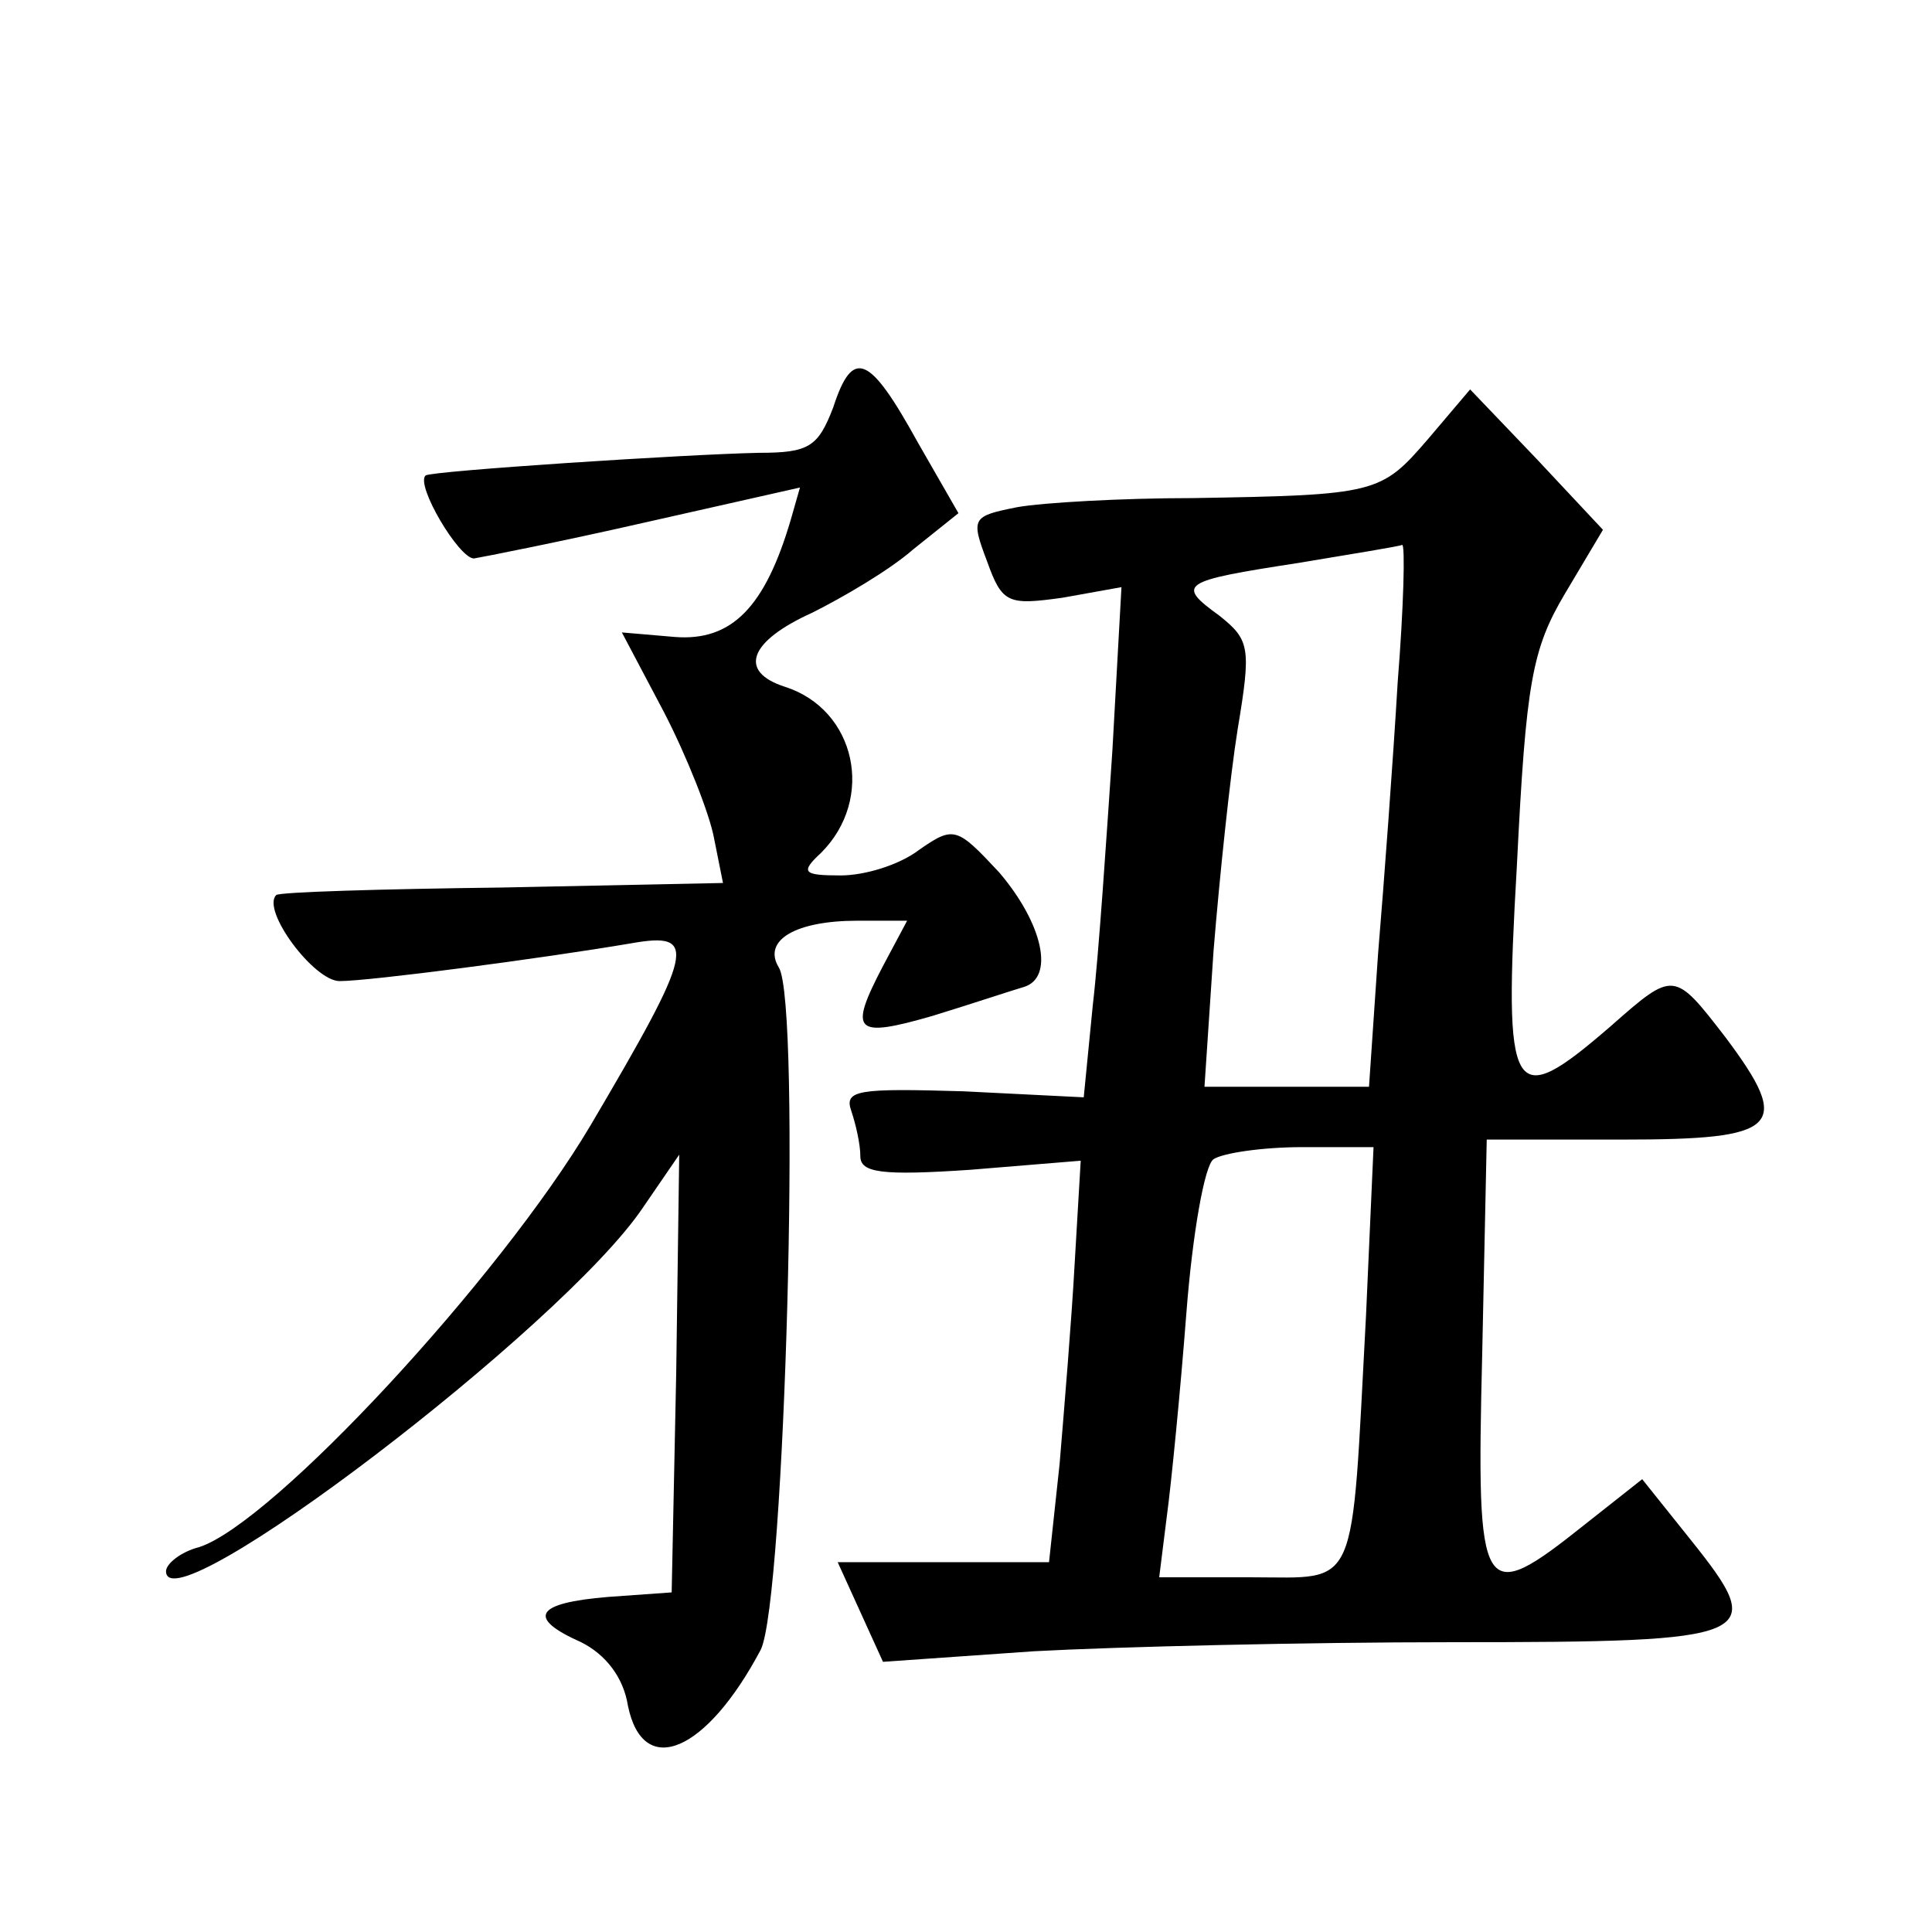 <?xml version="1.0" standalone="no"?>
<!DOCTYPE svg PUBLIC "-//W3C//DTD SVG 20010904//EN"
 "http://www.w3.org/TR/2001/REC-SVG-20010904/DTD/svg10.dtd">
<svg version="1.0" xmlns="http://www.w3.org/2000/svg"
 width="128pt" height="128pt" viewBox="0 0 128 128"
 preserveAspectRatio="xMidYMid meet">
<g transform="translate(0,128) scale(0.1,-0.1)"
fill="#0" stroke="none">
<path d="M552 1010 c-10 -26 -16 -30 -49 -30 -49 -1 -217 -12 -221 -15 -7 -6 22
-55 32 -55 6 1 57 11 114 24 l102 23 -6 -21 c-17 -58 -39 -81 -77 -78 l-35 3 28
-53 c15 -29 30 -67 33 -83 l6 -30 -146 -3 c-81 -1 -148 -3 -150 -5 -10 -10 25 -57
42 -57 20 0 134 15 193 25 45 8 42 -4 -27 -121 -60 -101 -210 -263 -259 -279 -12
-3 -22 -11 -22 -16 0 -38 263 162 316 241 l24 35 -2 -145 -3 -145 -42 -3 c-49 -4
-54 -14 -18 -30 16 -8 28 -23 31 -42 10 -49 52 -31 88 37 16 32 27 428 12 452 -11
18 11 31 52 31 l33 0 -16 -30 c-23 -44 -19 -48 33 -33 26 8 53 17 60 19 21 6 13
42 -16 76 -28 30 -30 31 -53 15 -13 -10 -36 -17 -52 -17 -25 0 -27 2 -13 15 36
36 23 95 -24 110 -31 10 -24 30 18 49 20 10 51 28 67 42 l30 24 -27 47 c-32 58
-43 63 -56 23z M946 989 c-31 -36 -34 -37 -156 -39 -47 0 -99 -3 -116 -6 -30 -6
-31 -7 -20 -36 10 -28 14 -29 50 -24 l39 7 -6 -108 c-4 -59 -9 -135 -13 -169 l-6
-61 -80 4 c-69 2 -79 1 -74 -13 3 -9 6 -22 6 -30 0 -11 14 -13 73 -9 l73 6 -4 -68
c-2 -37 -7 -97 -10 -133 l-7 -65 -70 0 -70 0 15 -33 15 -33 100 7 c55 3 180 6 278
6 203 0 209 3 157 68 l-32 40 -38 -30 c-69 -55 -72 -50 -68 113 l3 142 90 0 c104
0 113 8 68 68 -34 44 -34 44 -76 7 -66 -57 -71 -49 -62 107 6 121 10 143 32 180
l25 42 -44 47 -44 46 -28 -33z m-20 -161 c-3 -51 -9 -132 -13 -180 l-6 -88 -55
0 -54 0 6 90 c4 49 11 116 16 147 9 54 8 59 -12 75 -29 21 -26 23 52 35 36 6 67
11 69 12 2 0 1 -41 -3 -91z m-21 -420 c-10 -185 -4 -173 -76 -173 l-61 0 5 40 c3
22 9 83 13 135 4 52 12 98 18 102 6 4 32 8 59 8 l47 0 -5 -112z"/>
</g>
</svg>
